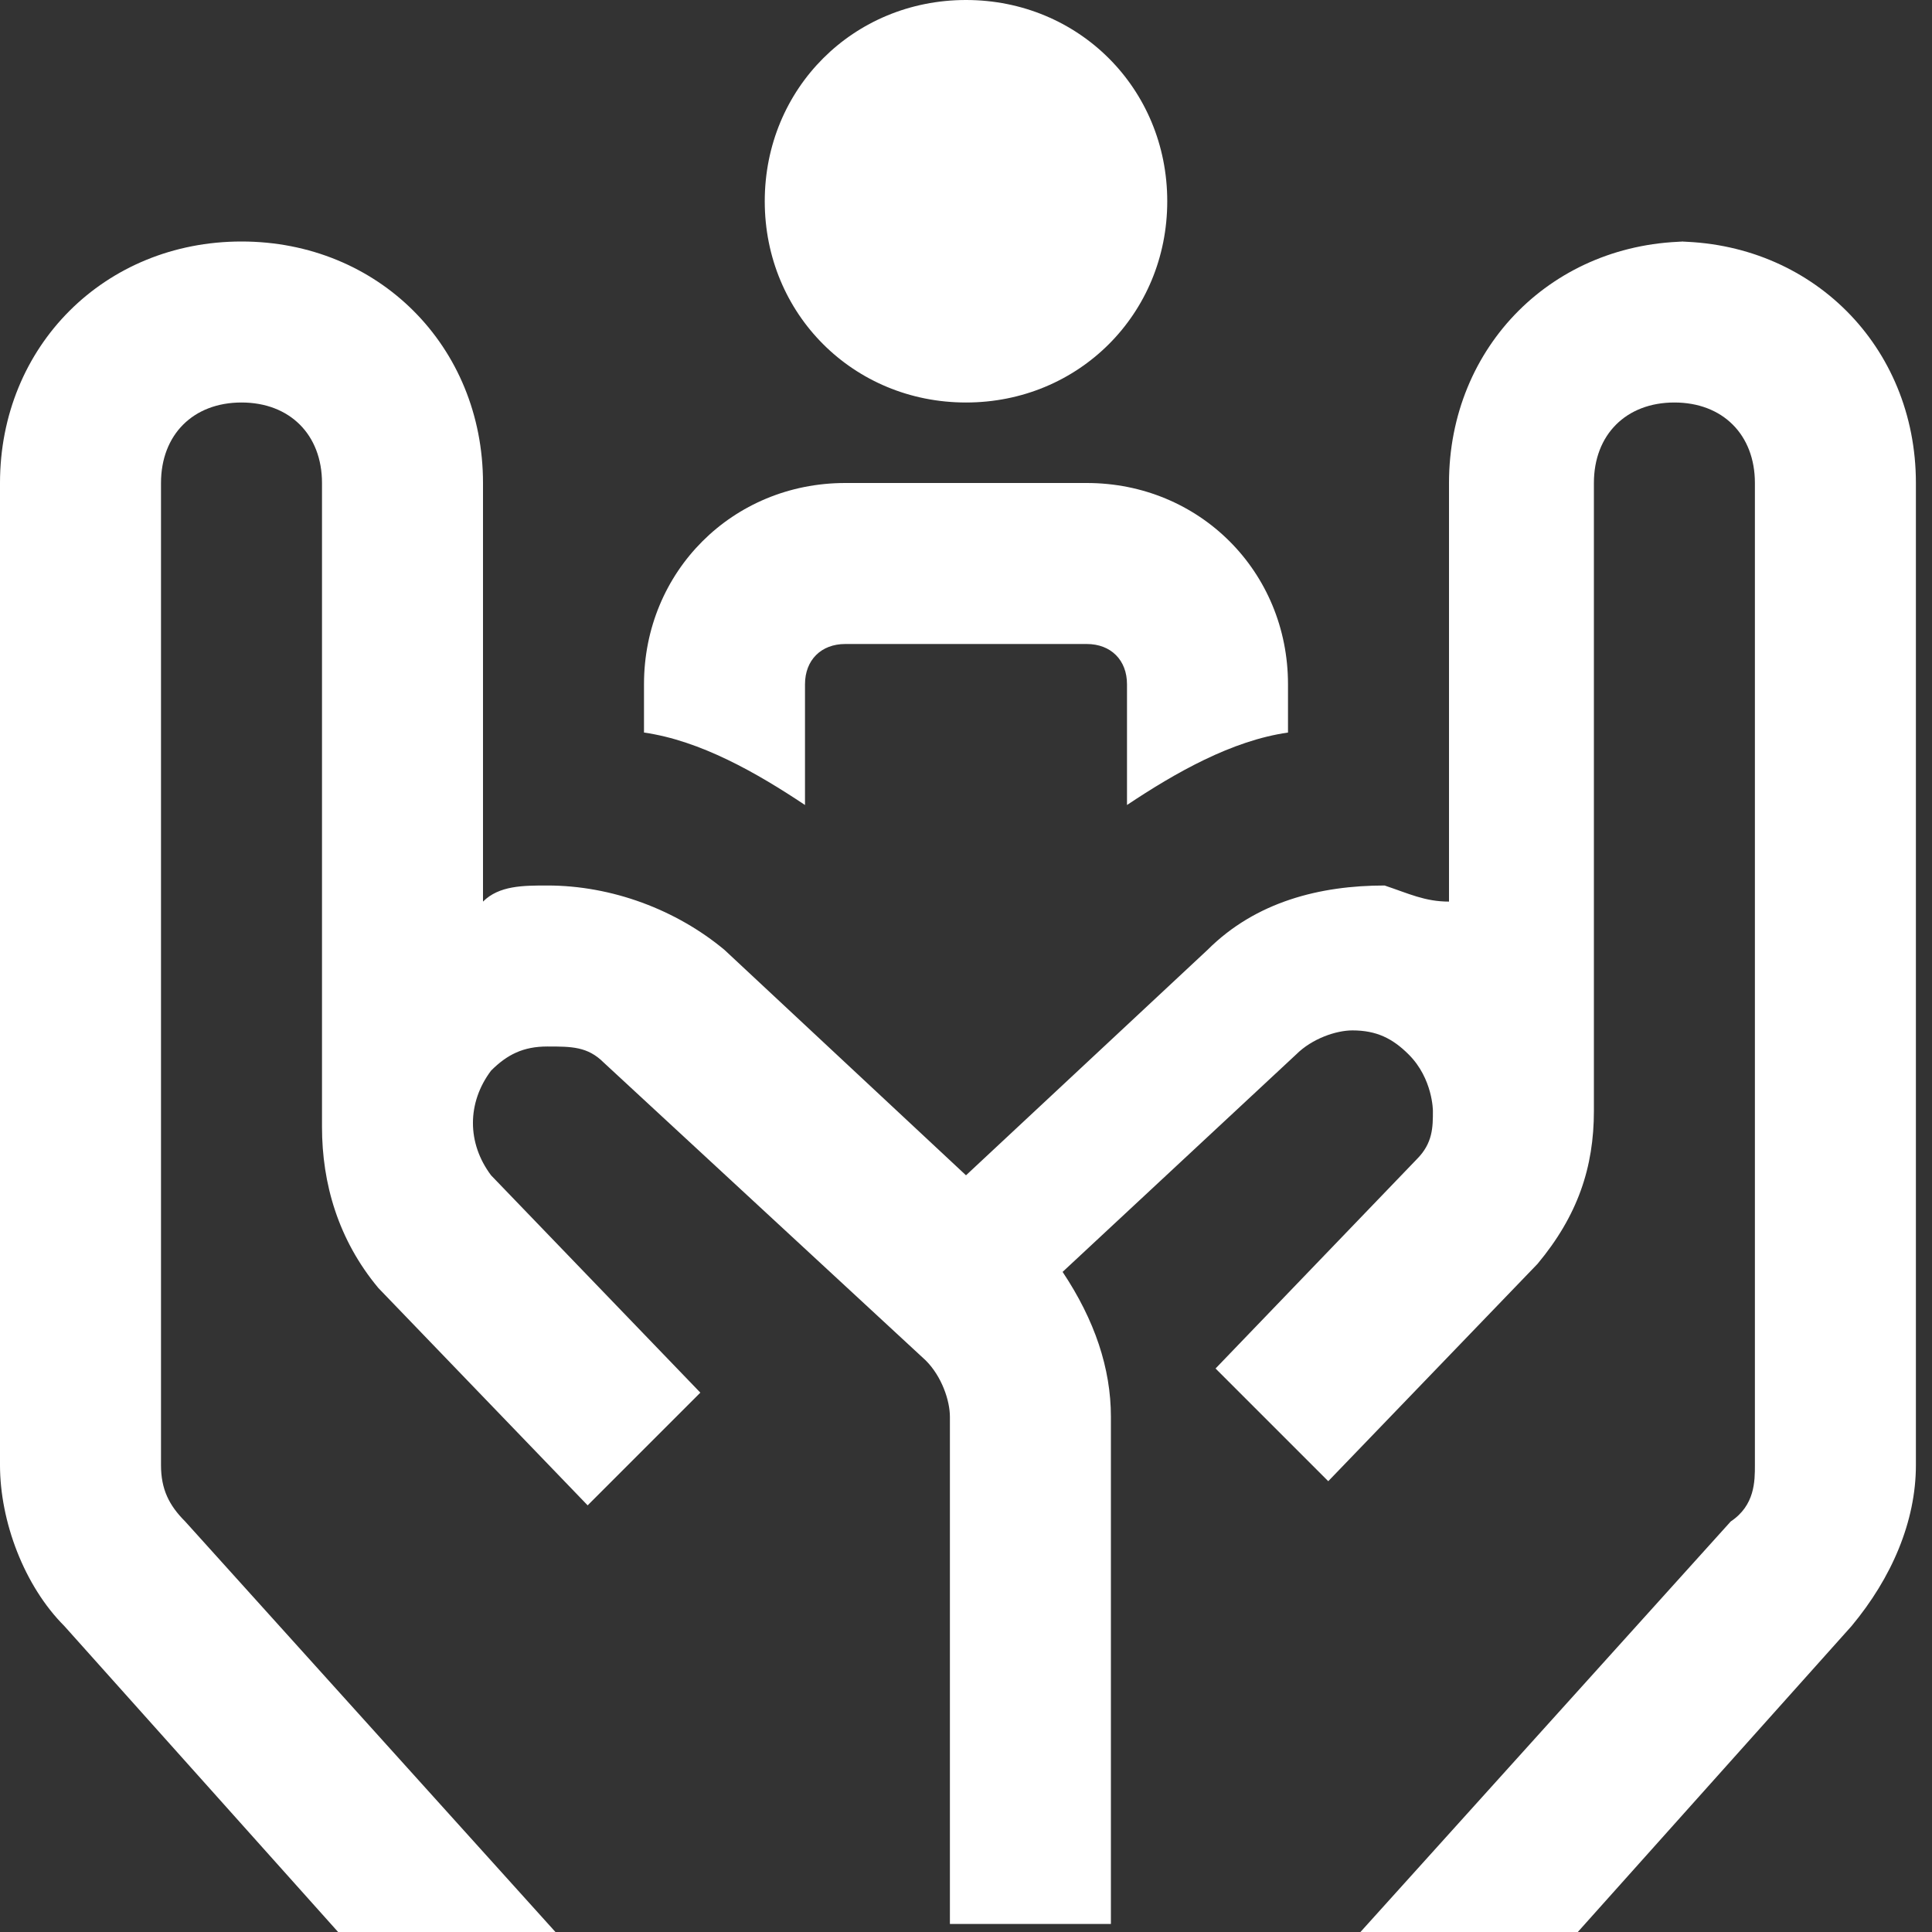 <?xml version="1.0" encoding="UTF-8"?>
<svg id="Layer_1" xmlns="http://www.w3.org/2000/svg" width="24" height="24" version="1.1" viewBox="0 0 24 24">
  <rect x="0" y="0" width="24" height="24" fill="#333333" stroke="none"/>
  <!-- Generator: Adobe Illustrator 29.2.1, SVG Export Plug-In . SVG Version: 2.1.0 Build 116)  -->
  <defs>
    <style>
      .st0 {
        fill: #fff;
      }
    </style>
  </defs>
  <path class="st0" d="M9.5,2.5c0-1.4,1.1-2.5,2.5-2.5s2.5,1.1,2.5,2.5-1.1,2.5-2.5,2.5-2.5-1.1-2.5-2.5ZM21,3c-1.7,0-3,1.3-3,3v5.2c-.3,0-.5-.1-.8-.2-.8,0-1.6.2-2.2.8l-3,2.8-3-2.8c-.6-.5-1.4-.8-2.2-.8-.3,0-.6,0-.8.2v-5.2c0-1.7-1.3-3-3-3S0,4.3,0,6v12.2c0,.7.3,1.5.8,2l3.4,3.8h2.7l-4.6-5.1c-.2-.2-.3-.4-.3-.7V6c0-.6.4-1,1-1s1,.4,1,1v8h0c0,.7.2,1.4.7,2l2.6,2.7,1.4-1.4-2.6-2.7c-.3-.4-.3-.9,0-1.3.2-.2.4-.3.7-.3.3,0,.5,0,.7.2l4,3.7c.2.2.3.5.3.7v6.3h2v-6.3c0-.6-.2-1.2-.6-1.8l2.9-2.7c.2-.2.5-.3.7-.3.3,0,.5.1.7.3.3.3.3.7.3.7h0c0,.2,0,.4-.2.6l-2.5,2.6,1.4,1.4,2.6-2.7c.5-.6.7-1.2.7-1.9h0V6c0-.6.4-1,1-1s1,.4,1,1v12.2c0,.2,0,.5-.3.7l-4.6,5.1h2.7l3.4-3.8c.5-.6.8-1.3.8-2V6c0-1.7-1.3-3-3-3h0ZM10,8.5c0-.3.2-.5.5-.5h3c.3,0,.5.2.5.5v1.5c.6-.4,1.3-.8,2-.9v-.6c0-1.4-1.1-2.5-2.5-2.5h-3c-1.4,0-2.5,1.1-2.5,2.5v.6c.7.1,1.4.5,2,.9v-1.5Z"/>
</svg>